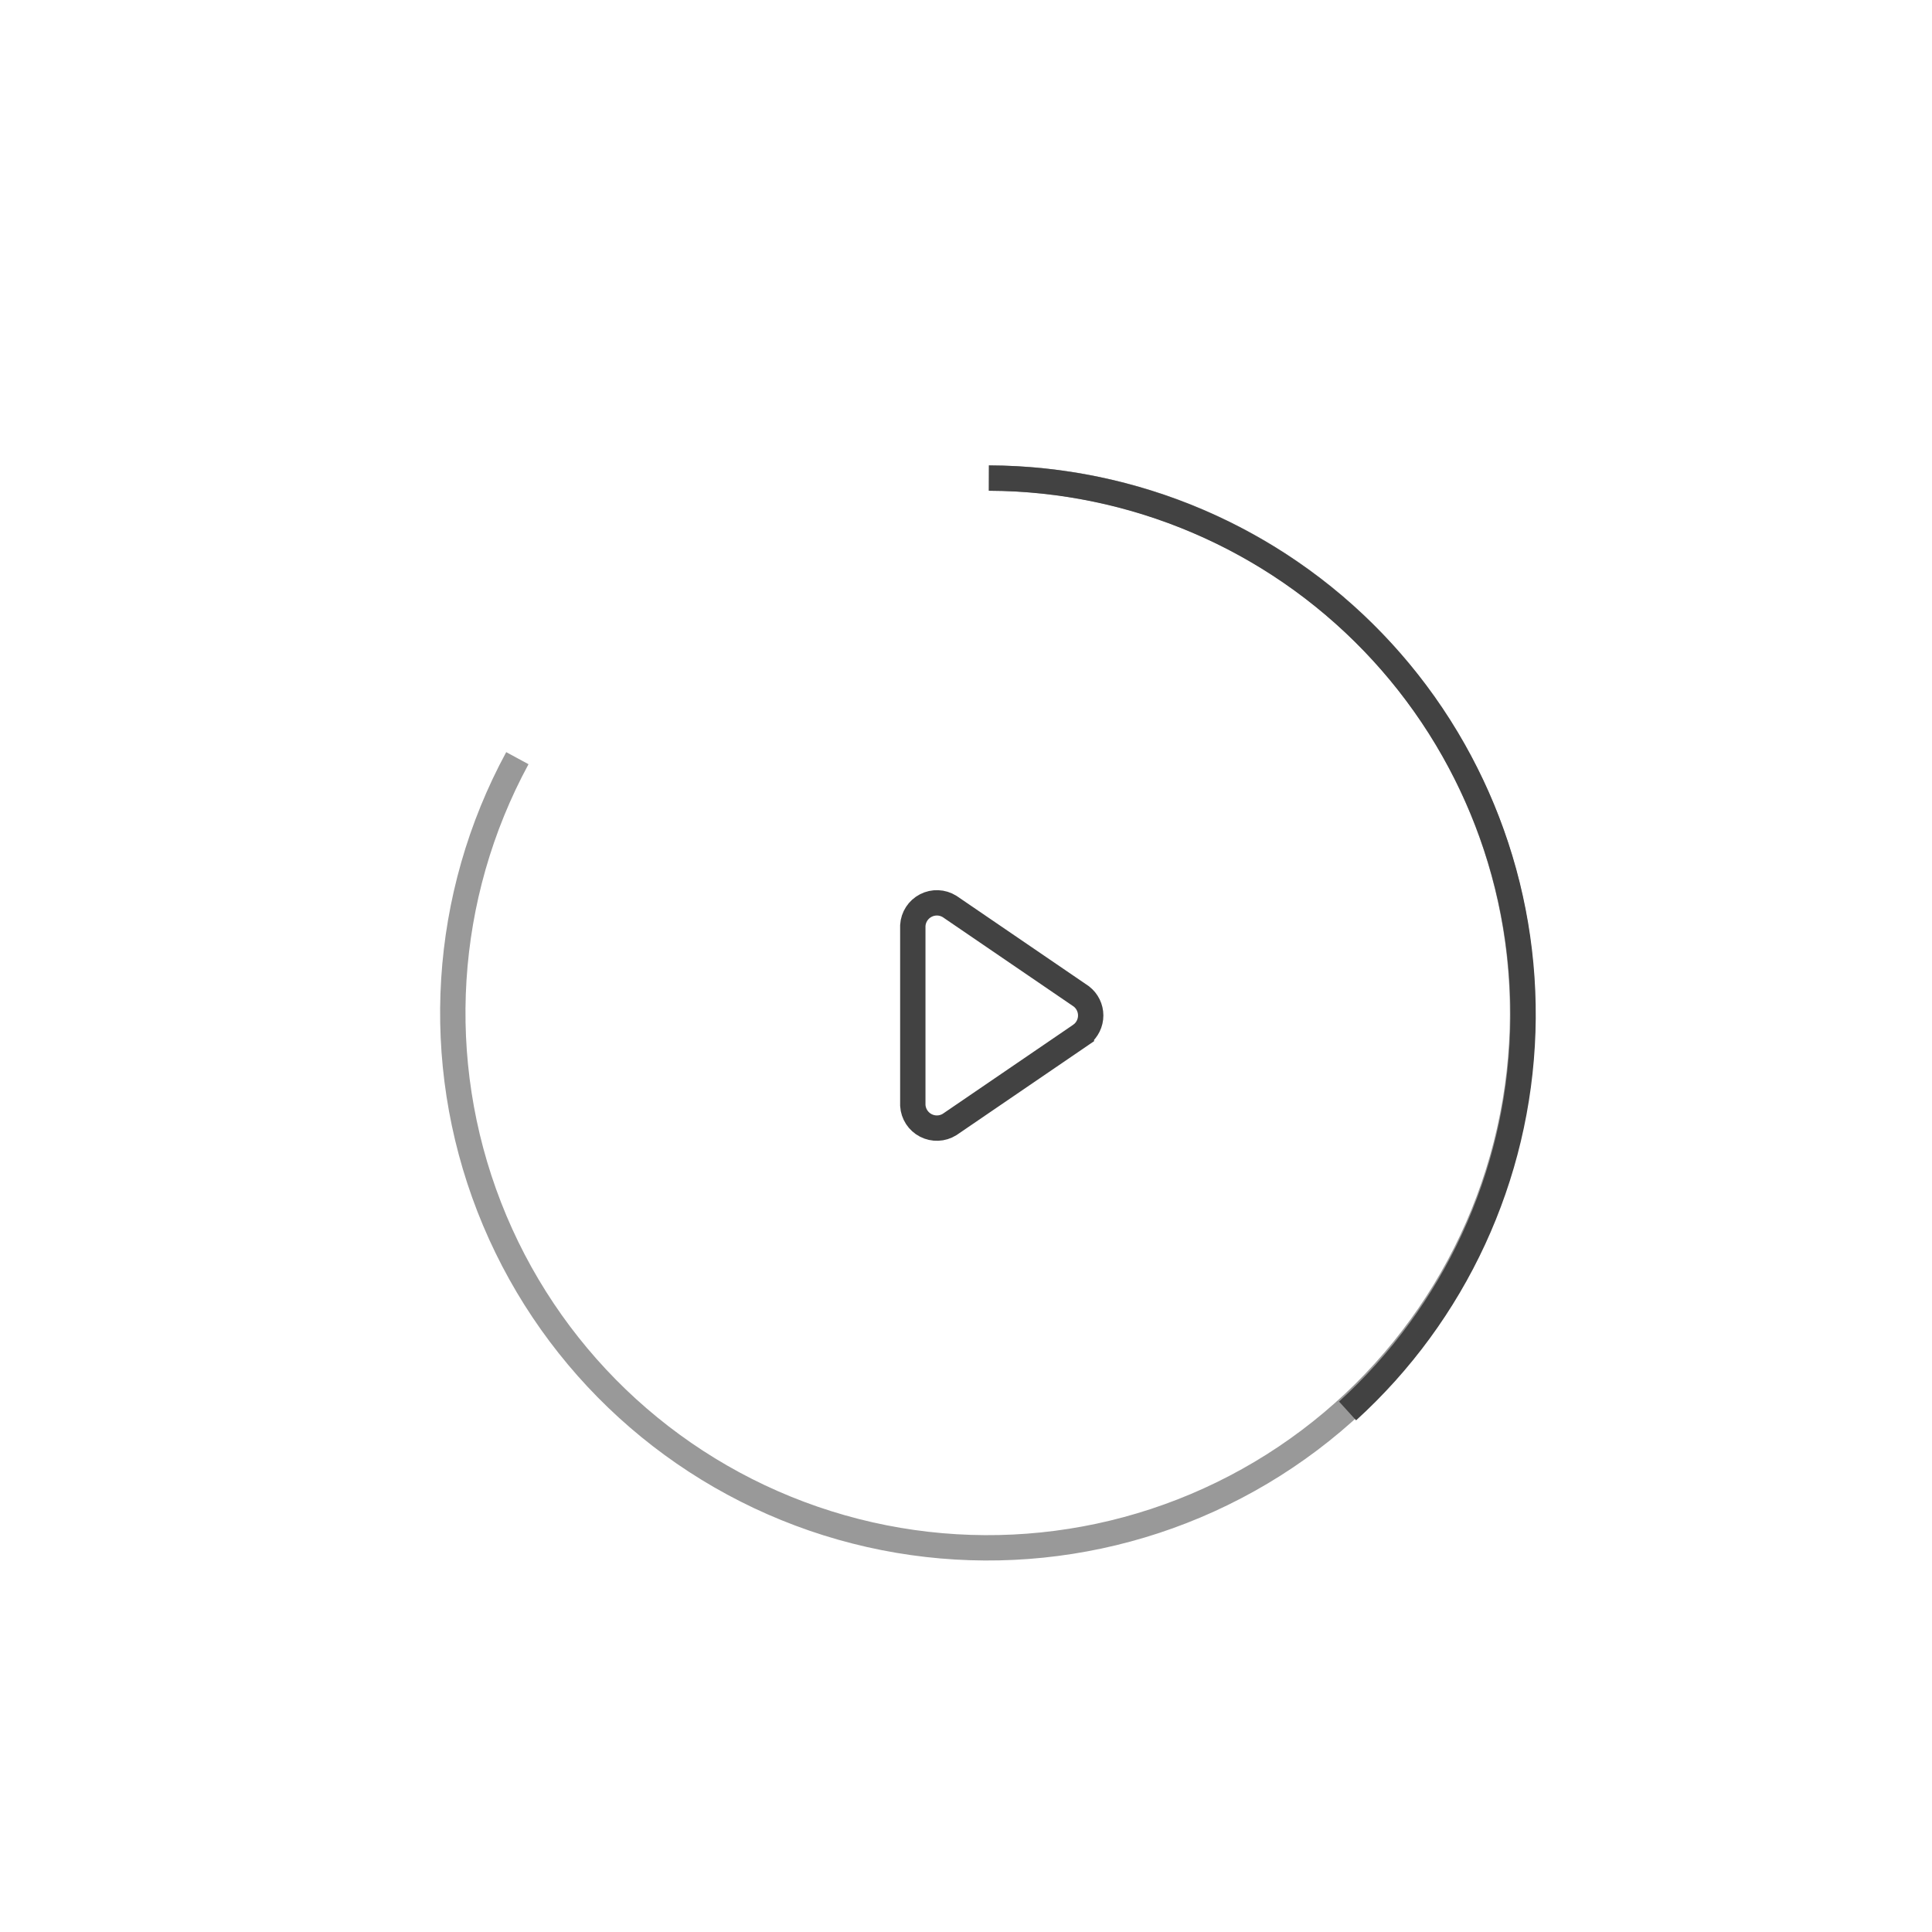 <?xml version="1.0" encoding="UTF-8"?>
<!-- Uploaded to: ICON Repo, www.svgrepo.com, Generator: ICON Repo Mixer Tools -->
<svg width="800px" height="800px" version="1.1" viewBox="144 144 512 512" xmlns="http://www.w3.org/2000/svg">
 <g fill="none" stroke-miterlimit="10" stroke-width="2">
  <path transform="matrix(3.359 0 0 3.359 148.09 148.09)" d="m76.8 36.5c12.402 0.028 24.164 5.509 32.161 14.988 7.997 9.48 11.42 21.996 9.359 34.225-2.062 12.229-9.397 22.933-20.06 29.267-10.663 6.335-23.571 7.658-35.296 3.619-11.726-4.039-21.082-13.03-25.582-24.587-4.5-11.557-3.689-24.507 2.218-35.413" stroke="#999"/>
  <path transform="matrix(3.359 0 0 3.359 148.09 148.09)" d="m84.1 80.4-10.4 7.1c-0.569 0.354-1.282 0.381-1.876 0.073-0.595-0.307-0.984-0.905-1.025-1.574v-14.2c0.041-0.669 0.429-1.266 1.025-1.574 0.594-0.308 1.307-0.28 1.876 0.073l10.4 7.1c0.463 0.361 0.734 0.914 0.734 1.5s-0.271 1.14-0.734 1.5z" stroke="#424242"/>
  <path transform="matrix(3.359 0 0 3.359 148.09 148.09)" d="m76.8 36.5c11.434 0.042 22.364 4.709 30.3 12.941 7.935 8.232 12.201 19.325 11.824 30.752-0.377 11.428-5.364 22.216-13.824 29.907" stroke="#424242"/>
 </g>
</svg>